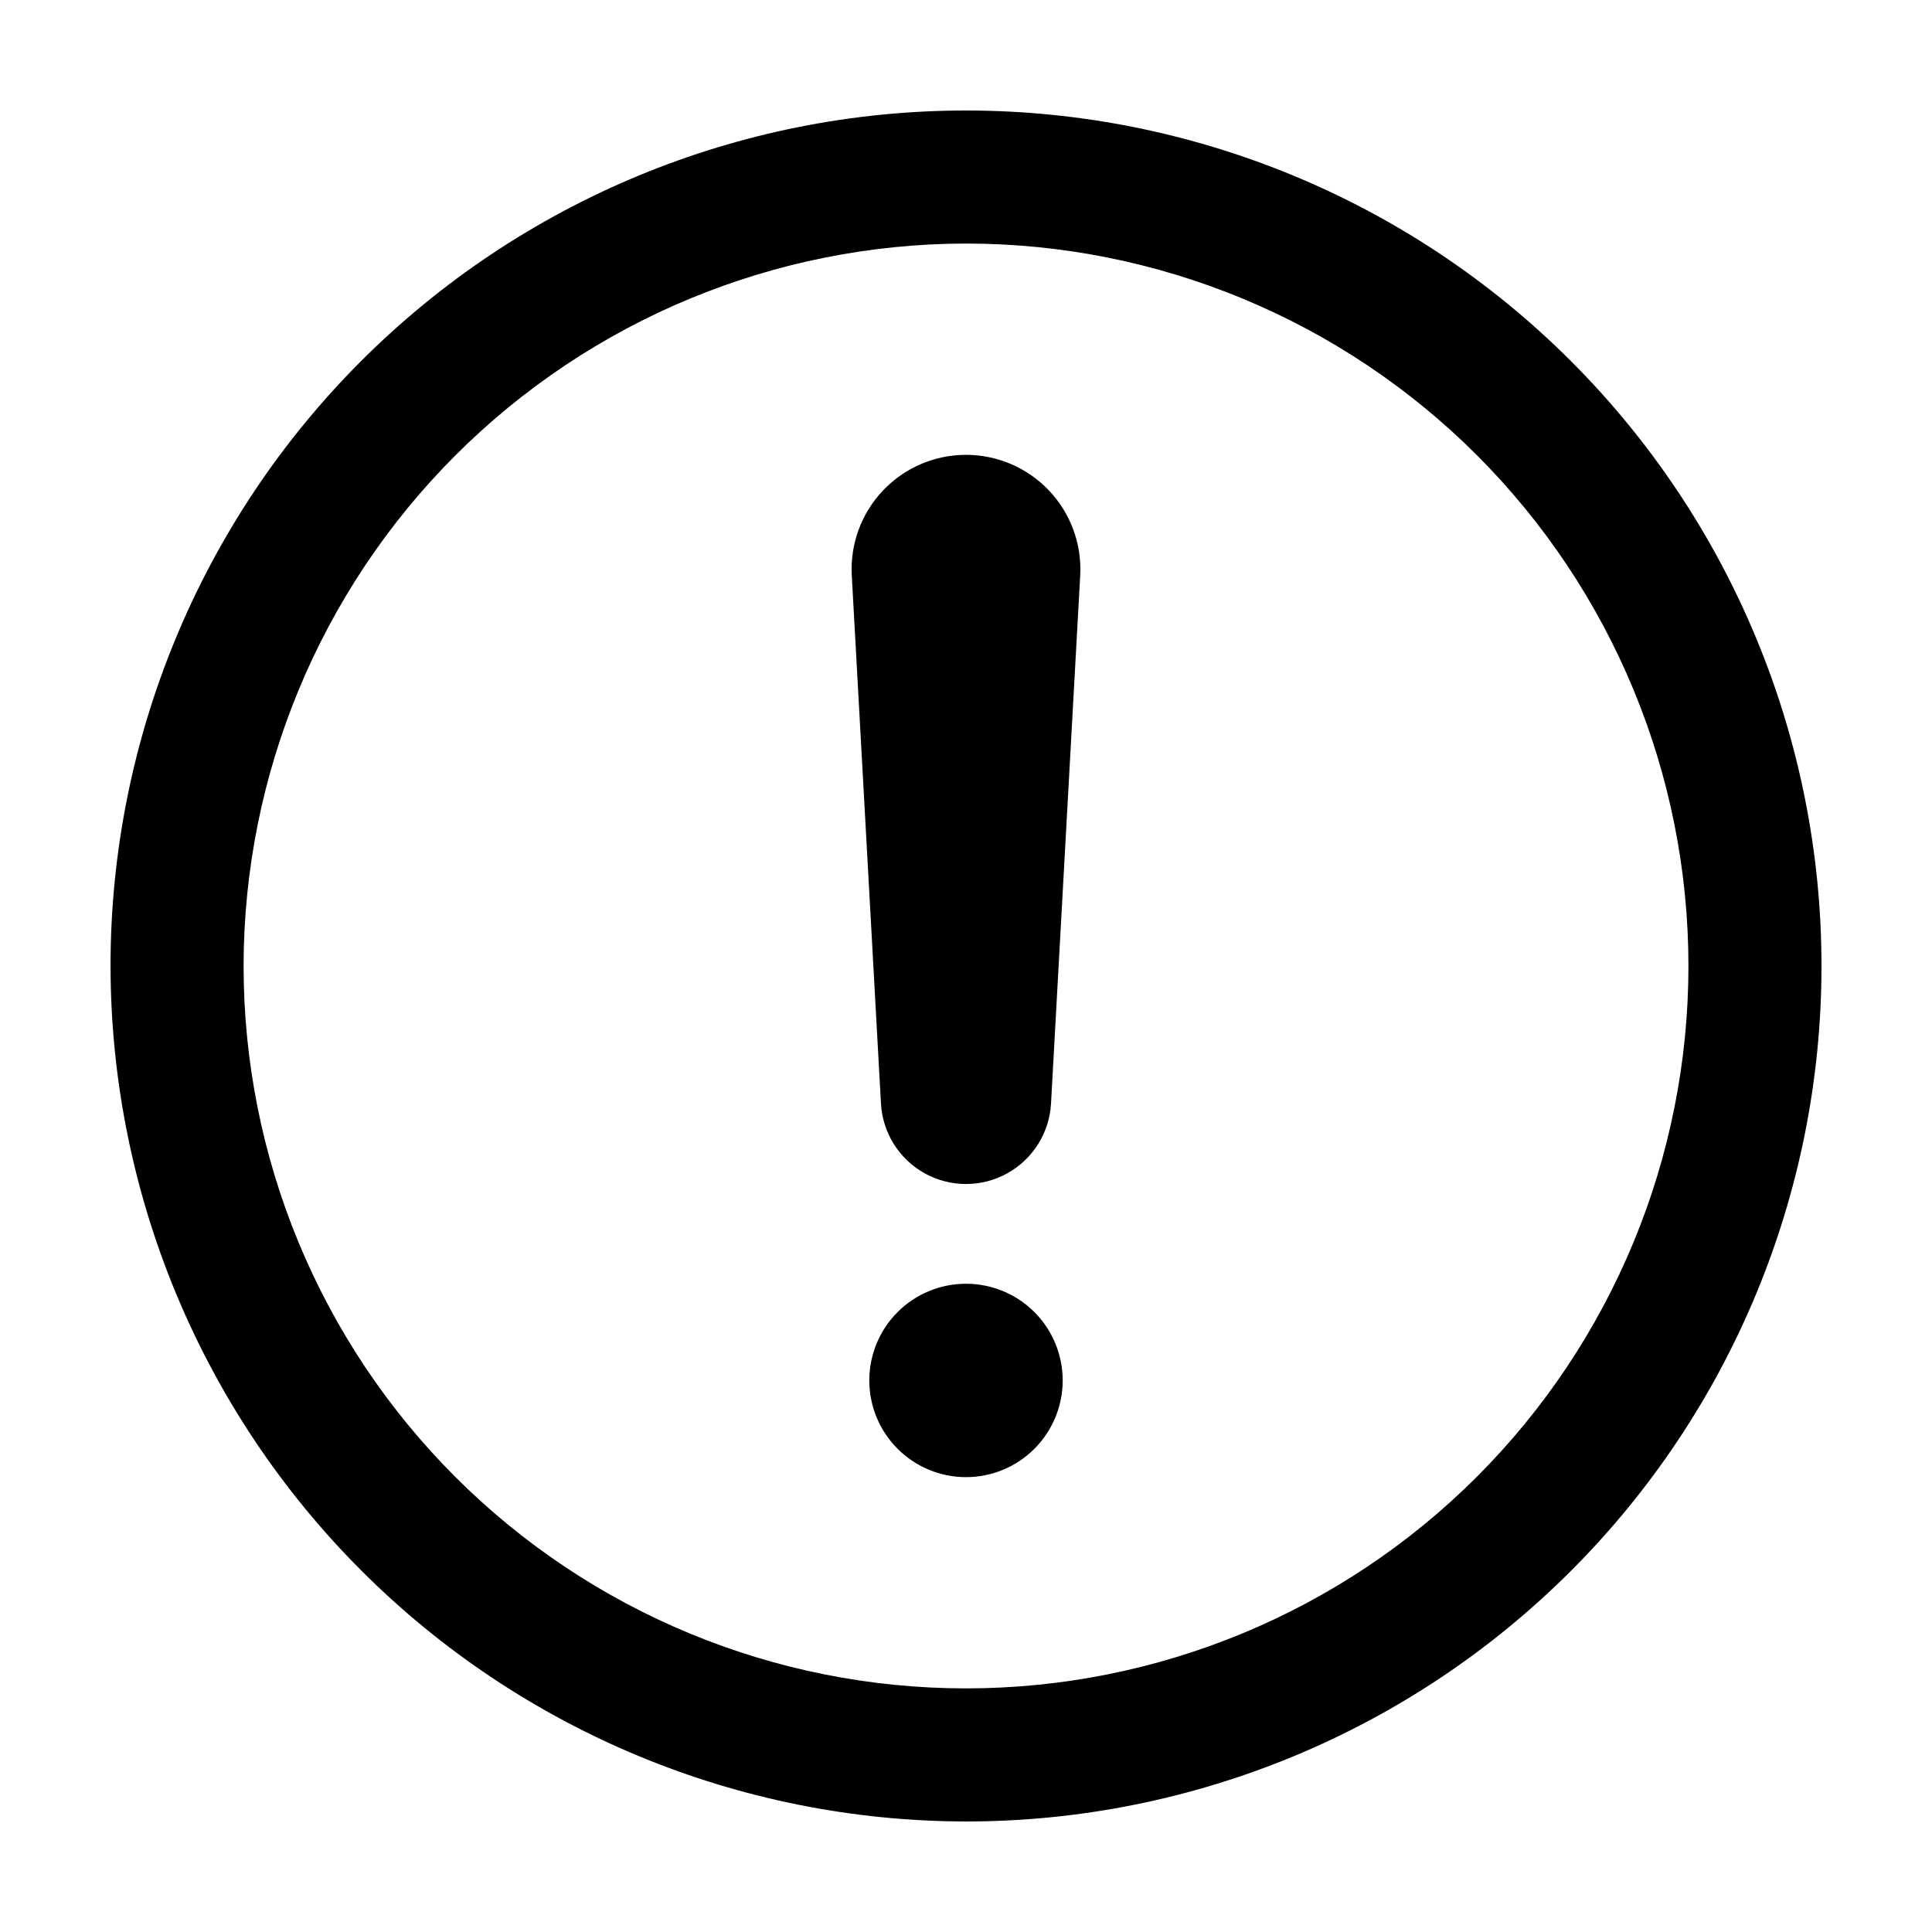 <?xml version="1.0" encoding="UTF-8"?>
<!-- Uploaded to: ICON Repo, www.iconrepo.com, Generator: ICON Repo Mixer Tools -->
<svg fill="#000000" width="800px" height="800px" version="1.1" viewBox="144 144 512 512" xmlns="http://www.w3.org/2000/svg">
 <path d="m369.73 296.52c-0.461-8.316 2.523-16.457 8.25-22.508 5.727-6.047 13.688-9.477 22.016-9.477 8.332 0 16.293 3.43 22.02 9.477 5.727 6.051 8.711 14.191 8.25 22.508l-7.734 139.93c-0.426 7.754-4.812 14.746-11.609 18.504-6.797 3.762-15.051 3.762-21.848 0-6.797-3.758-11.184-10.75-11.609-18.504zm30.27 187.68v0.004c-6.797 0-13.316 2.699-18.121 7.504-4.809 4.809-7.508 11.324-7.508 18.121s2.699 13.316 7.508 18.121c4.805 4.809 11.324 7.508 18.121 7.508s13.316-2.699 18.121-7.508c4.805-4.805 7.504-11.324 7.504-18.121s-2.699-13.312-7.504-18.121c-4.805-4.805-11.324-7.504-18.121-7.504zm-226.71-84.203c0-60.129 23.883-117.8 66.402-160.31 42.516-42.516 100.18-66.402 160.31-66.402 60.129 0 117.8 23.887 160.31 66.402 42.52 42.516 66.402 100.18 66.402 160.31 0 60.125-23.883 117.79-66.402 160.31-42.516 42.52-100.18 66.402-160.31 66.402-60.105-0.066-117.73-23.973-160.23-66.477-42.504-42.5-66.41-100.13-66.477-160.23zm35.266 0c0 50.773 20.168 99.469 56.074 135.37 35.902 35.906 84.598 56.074 135.37 56.074 50.777 0 99.473-20.168 135.38-56.074 35.902-35.902 56.074-84.598 56.074-135.37 0-50.777-20.172-99.473-56.074-135.38s-84.598-56.074-135.38-56.074c-50.754 0.059-99.418 20.246-135.31 56.137s-56.078 84.555-56.137 135.31z"/>
</svg>